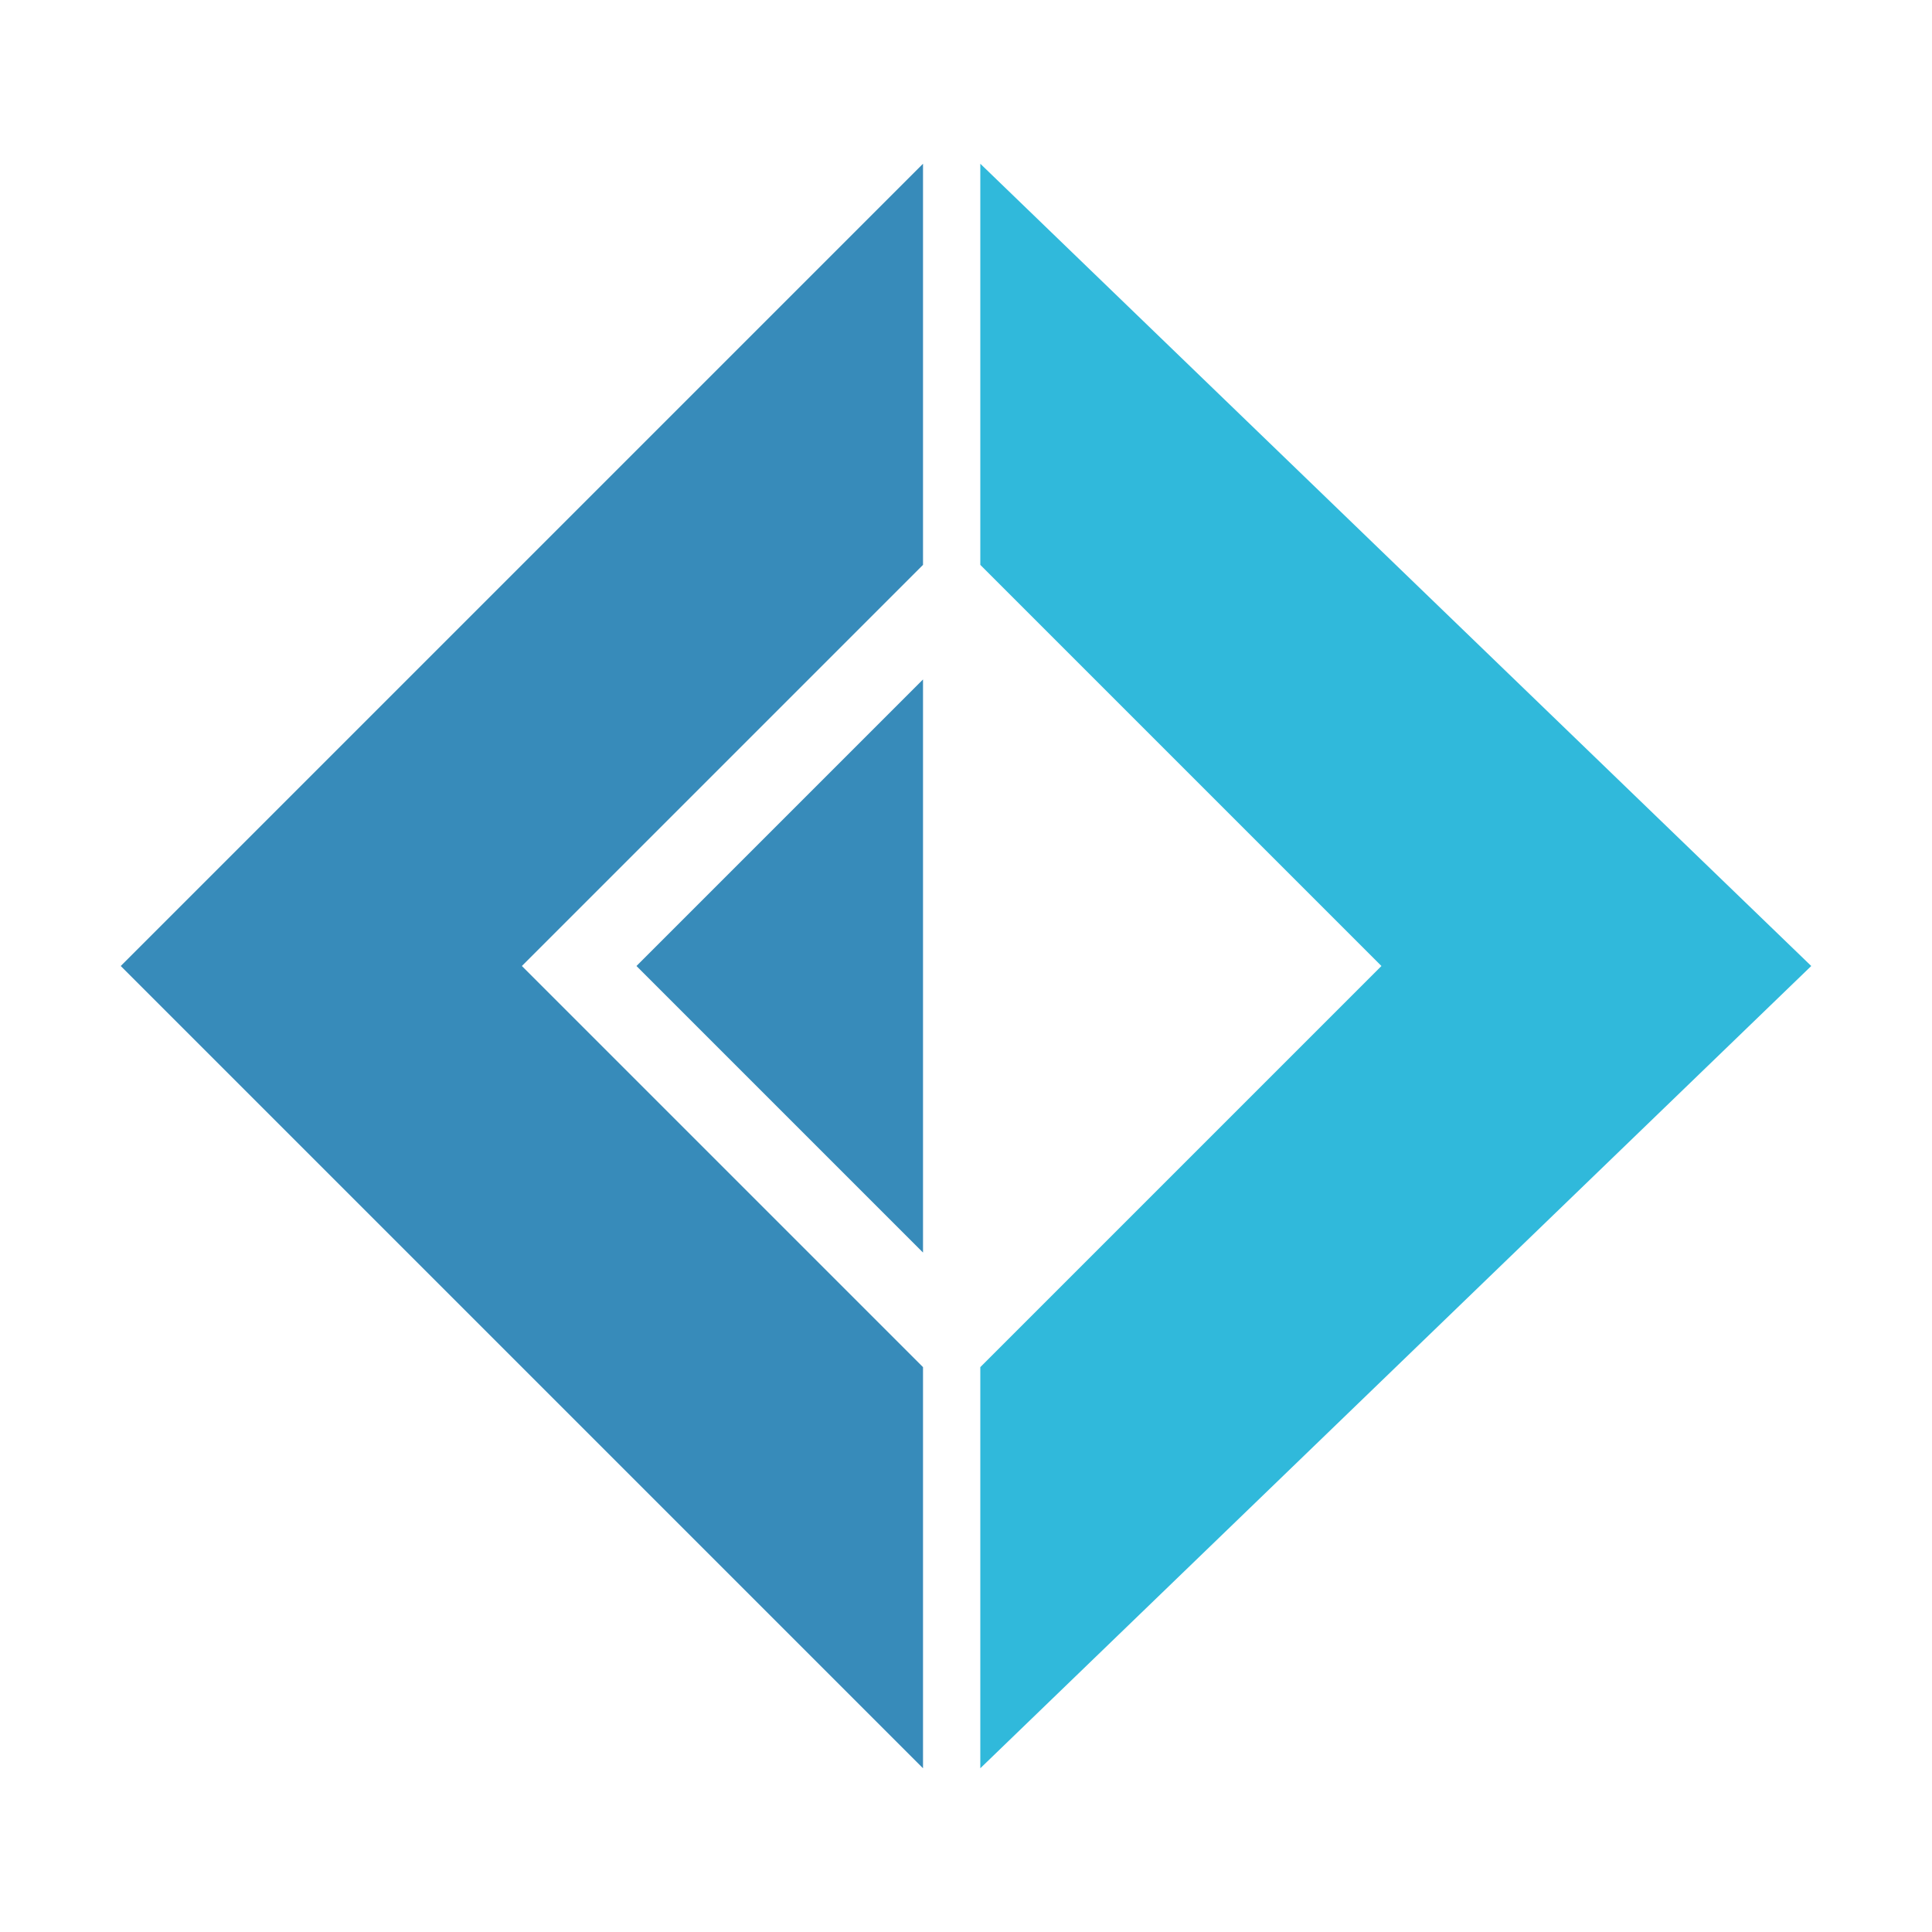 <?xml version="1.0" encoding="utf-8"?>
<svg width="800px" height="800px" viewBox="0 0 32 32" xmlns="http://www.w3.org/2000/svg"><title>file_type_fsharp</title><path d="M2,16,15.288,2.712V9.356L8.644,16l6.644,6.644v6.644Z" style="fill:#378bba"/><path d="M10.542,16l4.746-4.746v9.492Z" style="fill:#378bba"/><path d="M30,16,16.237,2.712V9.356L22.881,16l-6.644,6.644v6.644Z" style="fill:#30b9db"/></svg>